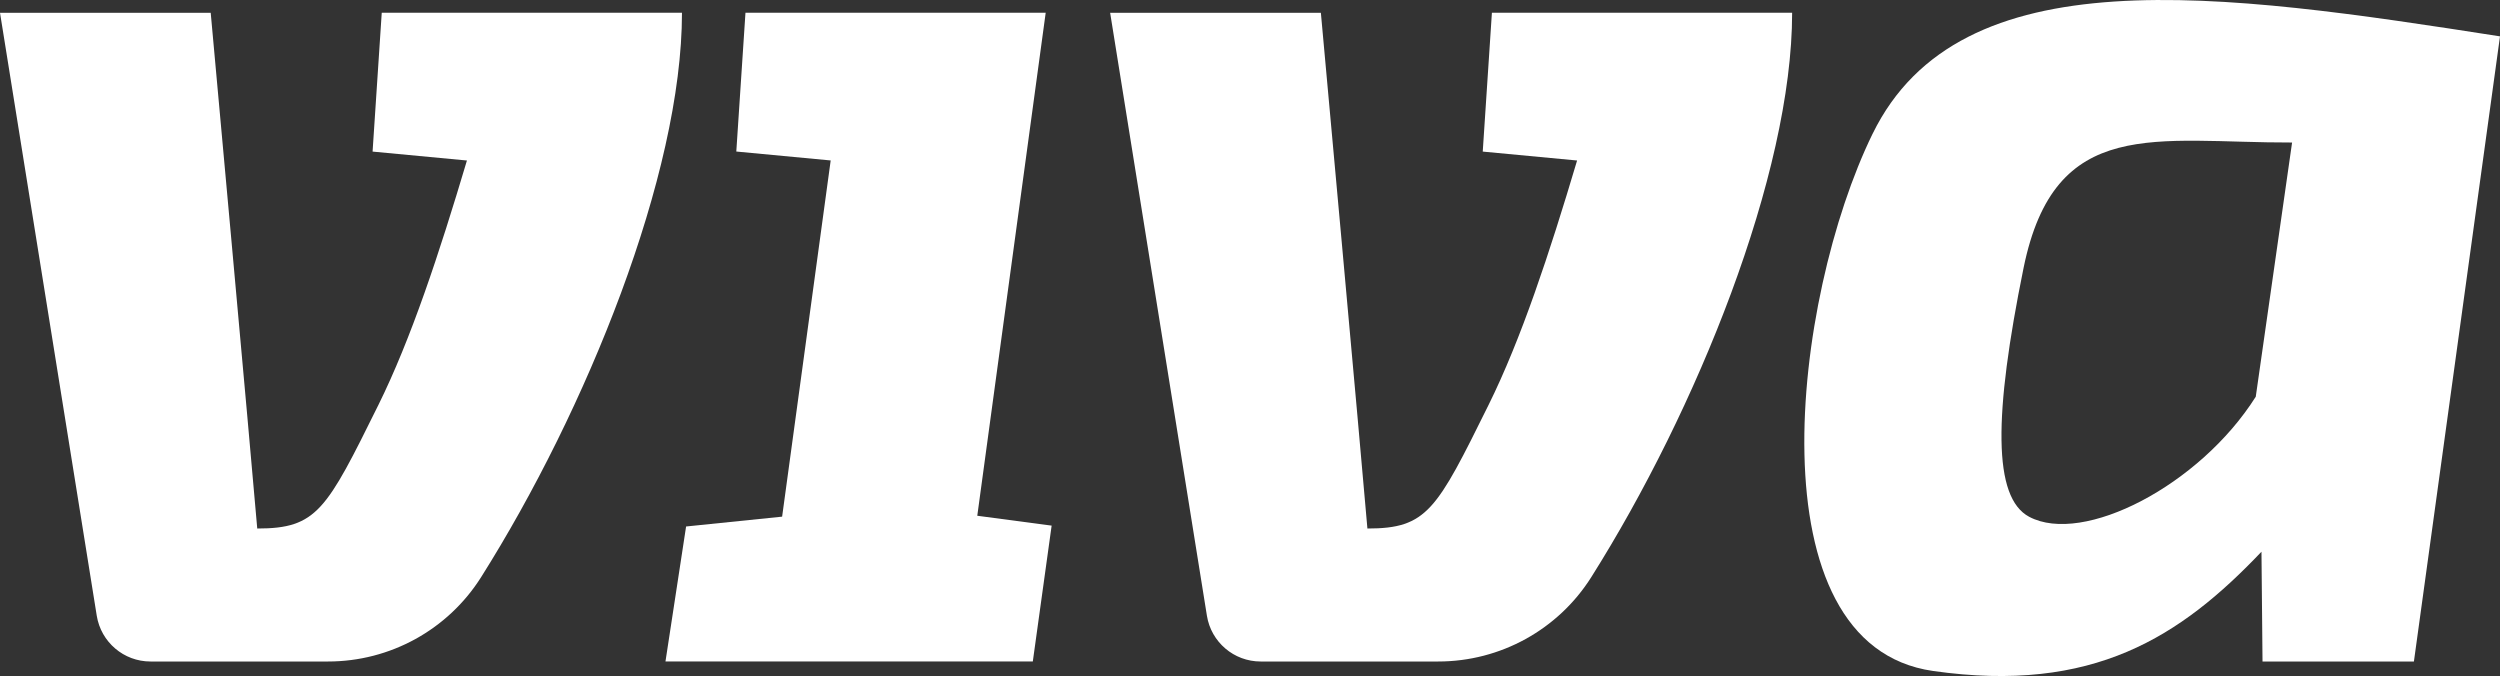 <?xml version="1.0" encoding="UTF-8"?>
<svg id="Layer_2" data-name="Layer 2" xmlns="http://www.w3.org/2000/svg" viewBox="0 0 1001.25 270.75">
  <rect x="0" y="0" width="1001.25" height="270.75" fill="#333333" stroke="none"/>
  <defs>
    <style>
      .cls-1 {
        fill: #fff;
      }
    </style>
  </defs>
  <g id="Layer_1-2" data-name="Layer 1">
    <g>
      <path class="cls-1" d="M0,5.11l38.75,241.49c1.7,10.56,10.82,18.33,21.51,18.33h71.14c24.88,0,48.02-12.75,61.3-33.8,42.1-66.77,80.43-161.24,80.43-226.02h-120.24l-3.67,55.6,37.79,3.57c-11.13,37.37-22.41,71.52-35.47,97.92-20.83,42.11-24.58,49.47-48.51,49.47-2.51-29.81-18.64-206.55-18.64-206.55H0Z"/>
      <path class="cls-1" d="M332.68,64.26l-37.79-3.57,3.67-55.58h120.24l-27.4,201.45,29.78,3.95-7.54,54.42h-147.12l8.26-54.07,38.46-3.94,19.45-142.66Z"/>
      <path class="cls-1" d="M444.61,5.11l38.76,241.49c1.7,10.56,10.81,18.33,21.51,18.33h71.14c24.88,0,48.02-12.75,61.3-33.8,42.1-66.77,80.43-161.24,80.43-226.02h-120.24l-3.67,55.6,37.79,3.57c-11.13,37.37-22.4,71.52-35.47,97.92-20.83,42.11-24.58,49.47-48.51,49.47-2.51-29.81-18.64-206.55-18.64-206.55h-84.38Z"/>
      <path class="cls-1" d="M749.97,53.58c-32.24,66.04-48.59,204.75,24.19,215.14,64.21,9.16,99.16-13.7,131.56-47.75l.42,43.98h60.63l34.48-250.39c-112.15-17.45-216.23-32.73-251.28,39.04h0ZM903.43,158.89c-22.48,35.59-69.17,59.56-90.75,48.08-14.57-7.75-14.22-40.75-2.25-99.62,12.5-61.43,53.05-50.12,107.55-50.27l-14.55,101.82h0Z"/>
    </g>
  </g>
</svg>